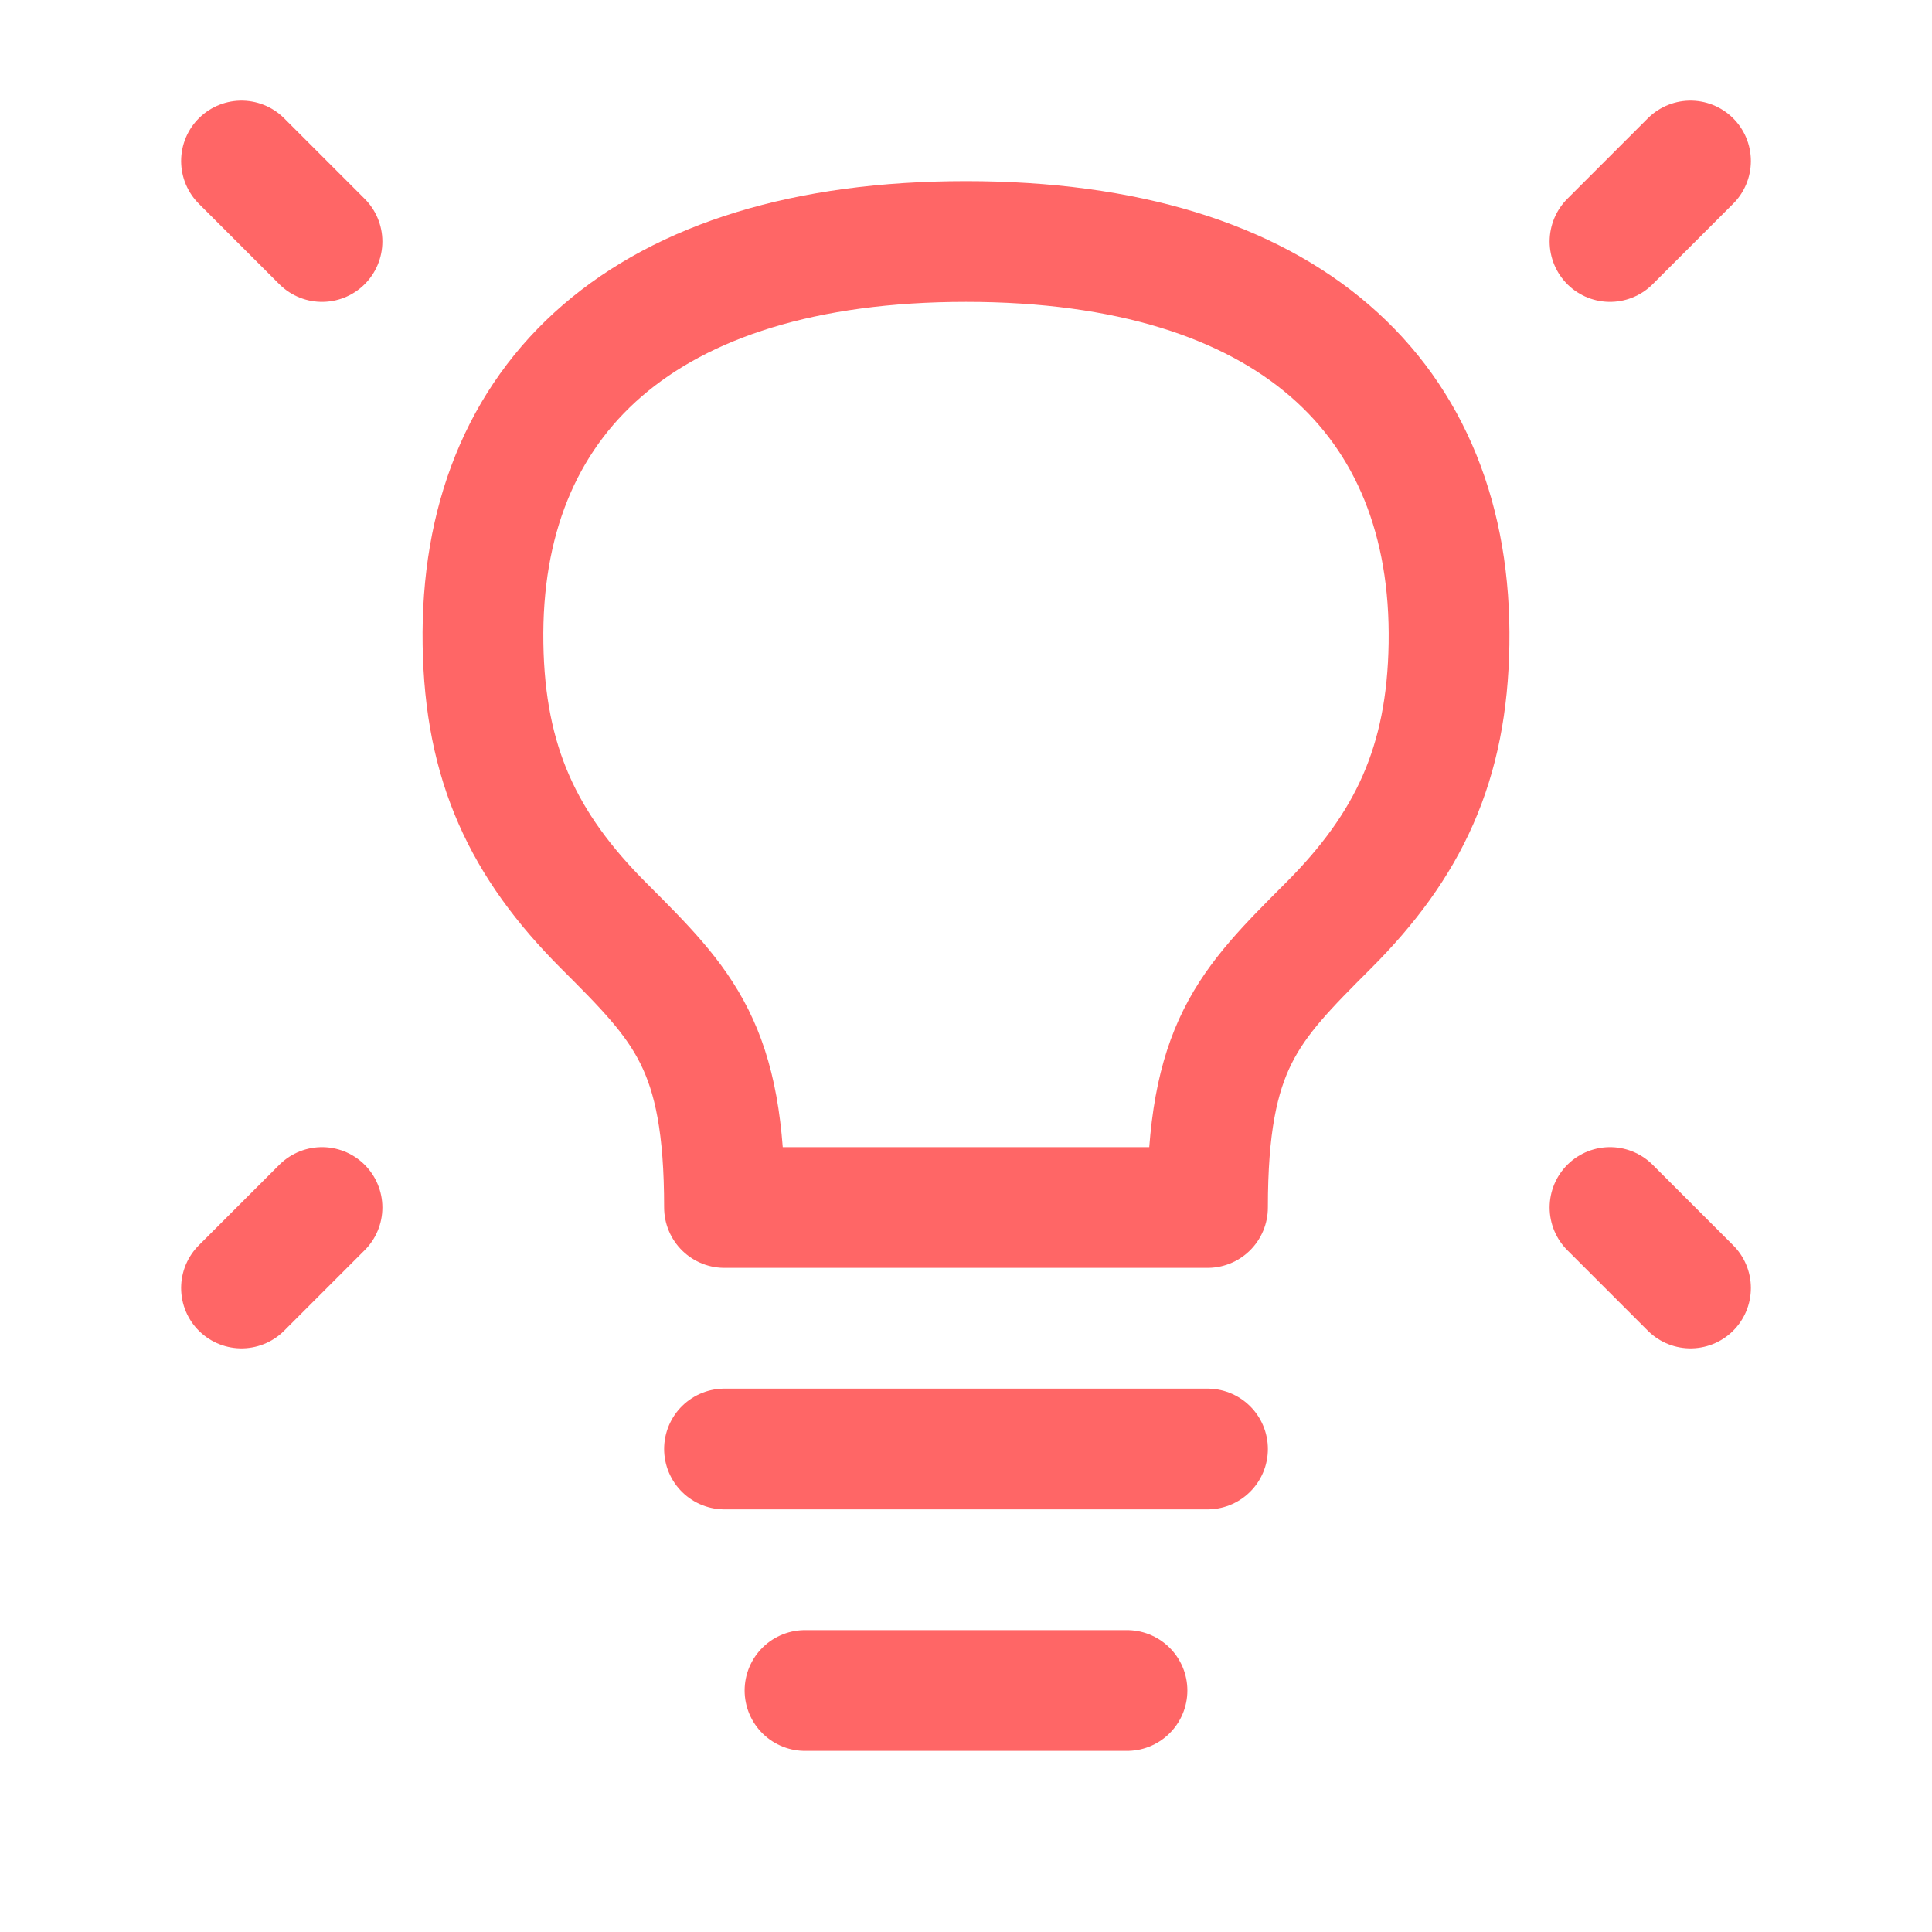 <svg fill="none" height="24" stroke-width="1.5" viewBox="0 0 24 24" width="24" xmlns="http://www.w3.org/2000/svg"><path d="M21 2L20 3" stroke="#ff6666" stroke-linecap="round" stroke-linejoin="round" stroke-width="1.5px" original-stroke="#ffffff" fill="none"></path><path d="M3 2L4 3" stroke="#ff6666" stroke-linecap="round" stroke-linejoin="round" stroke-width="1.5px" original-stroke="#ffffff" fill="none"></path><path d="M21 16L20 15" stroke="#ff6666" stroke-linecap="round" stroke-linejoin="round" stroke-width="1.5px" original-stroke="#ffffff" fill="none"></path><path d="M3 16L4 15" stroke="#ff6666" stroke-linecap="round" stroke-linejoin="round" stroke-width="1.5px" original-stroke="#ffffff" fill="none"></path><path d="M9 18H15" stroke="#ff6666" stroke-linecap="round" stroke-linejoin="round" stroke-width="1.5px" original-stroke="#ffffff" fill="none"></path><path d="M10 21H14" stroke="#ff6666" stroke-linecap="round" stroke-linejoin="round" stroke-width="1.5px" original-stroke="#ffffff" fill="none"></path><path d="M12 3C8 3 5.952 4.95 6 8C6.023 9.487 6.5 10.5 7.5 11.5C8.5 12.5 9 13 9 15H15C15 13 15.5 12.5 16.5 11.5L16.5 11.5C17.5 10.5 17.977 9.487 18 8C18.048 4.95 16 3 12 3Z" stroke="#ff6666" stroke-linecap="round" stroke-linejoin="round" stroke-width="1.5px" original-stroke="#ffffff" fill="none"></path></svg>